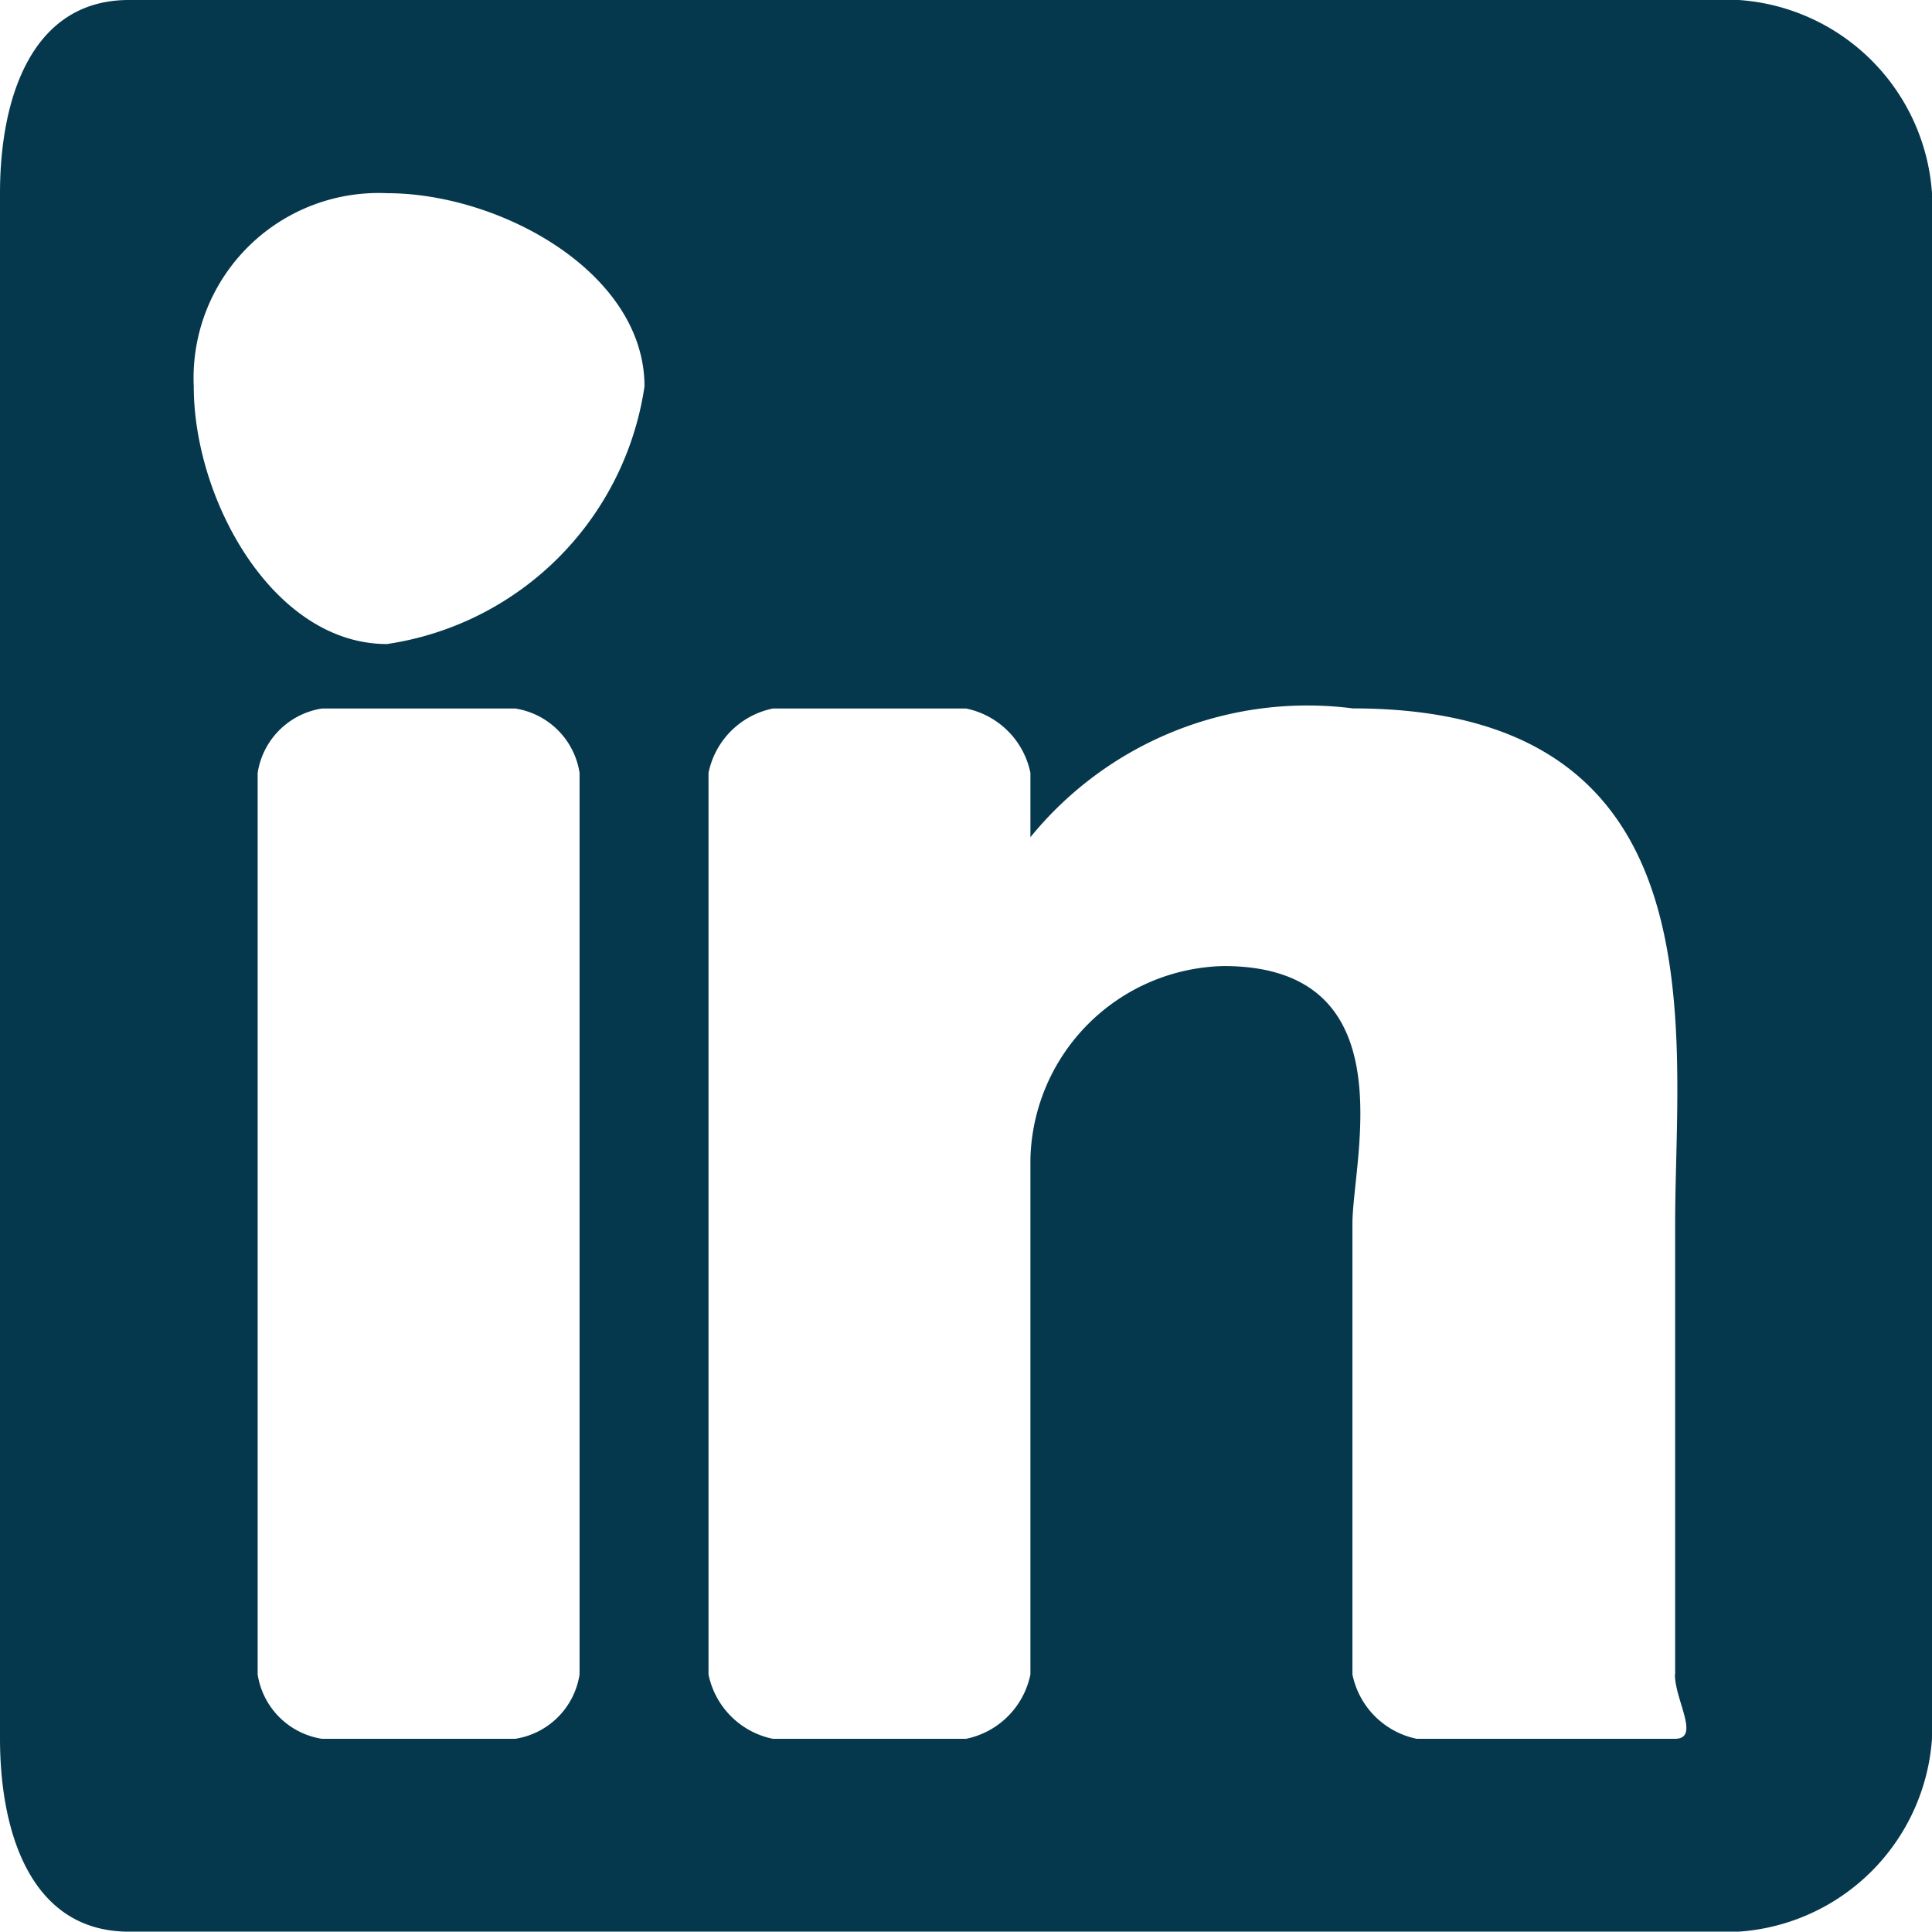 <svg xmlns="http://www.w3.org/2000/svg" width="16.781" height="16.781" viewBox="0 0 16.781 16.781">
    <path fill="#05384d" d="M15.542.1H1.558C.72.1.439.94.439 1.778V15.2c0 .838.28 1.678 1.119 1.678h13.984A1.806 1.806 0 0 0 17.22 15.2V1.778A1.806 1.806 0 0 0 15.542.1zM5.473 14.644a.669.669 0 0 1-.559.559H3.236a.669.669 0 0 1-.559-.559V6.813a.669.669 0 0 1 .559-.559h1.678a.669.669 0 0 1 .559.559zM3.8 5.694c-.987 0-1.678-1.251-1.678-2.237A1.607 1.607 0 0 1 3.8 1.778c.987 0 2.237.691 2.237 1.678A2.654 2.654 0 0 1 3.8 5.694zm11.187 8.95c0 .224.224.559 0 .559h-2.242a.717.717 0 0 1-.559-.559v-3.916c0-.552.485-2.237-1.119-2.237a1.717 1.717 0 0 0-1.678 1.678v4.475a.717.717 0 0 1-.559.559H7.152a.717.717 0 0 1-.559-.559V6.813a.717.717 0 0 1 .559-.559H8.83a.717.717 0 0 1 .559.559v.559a3.1 3.1 0 0 1 2.8-1.119c3.231 0 2.8 2.816 2.8 4.475v3.916z" transform="translate(-.439 -.1)"/>
</svg>
